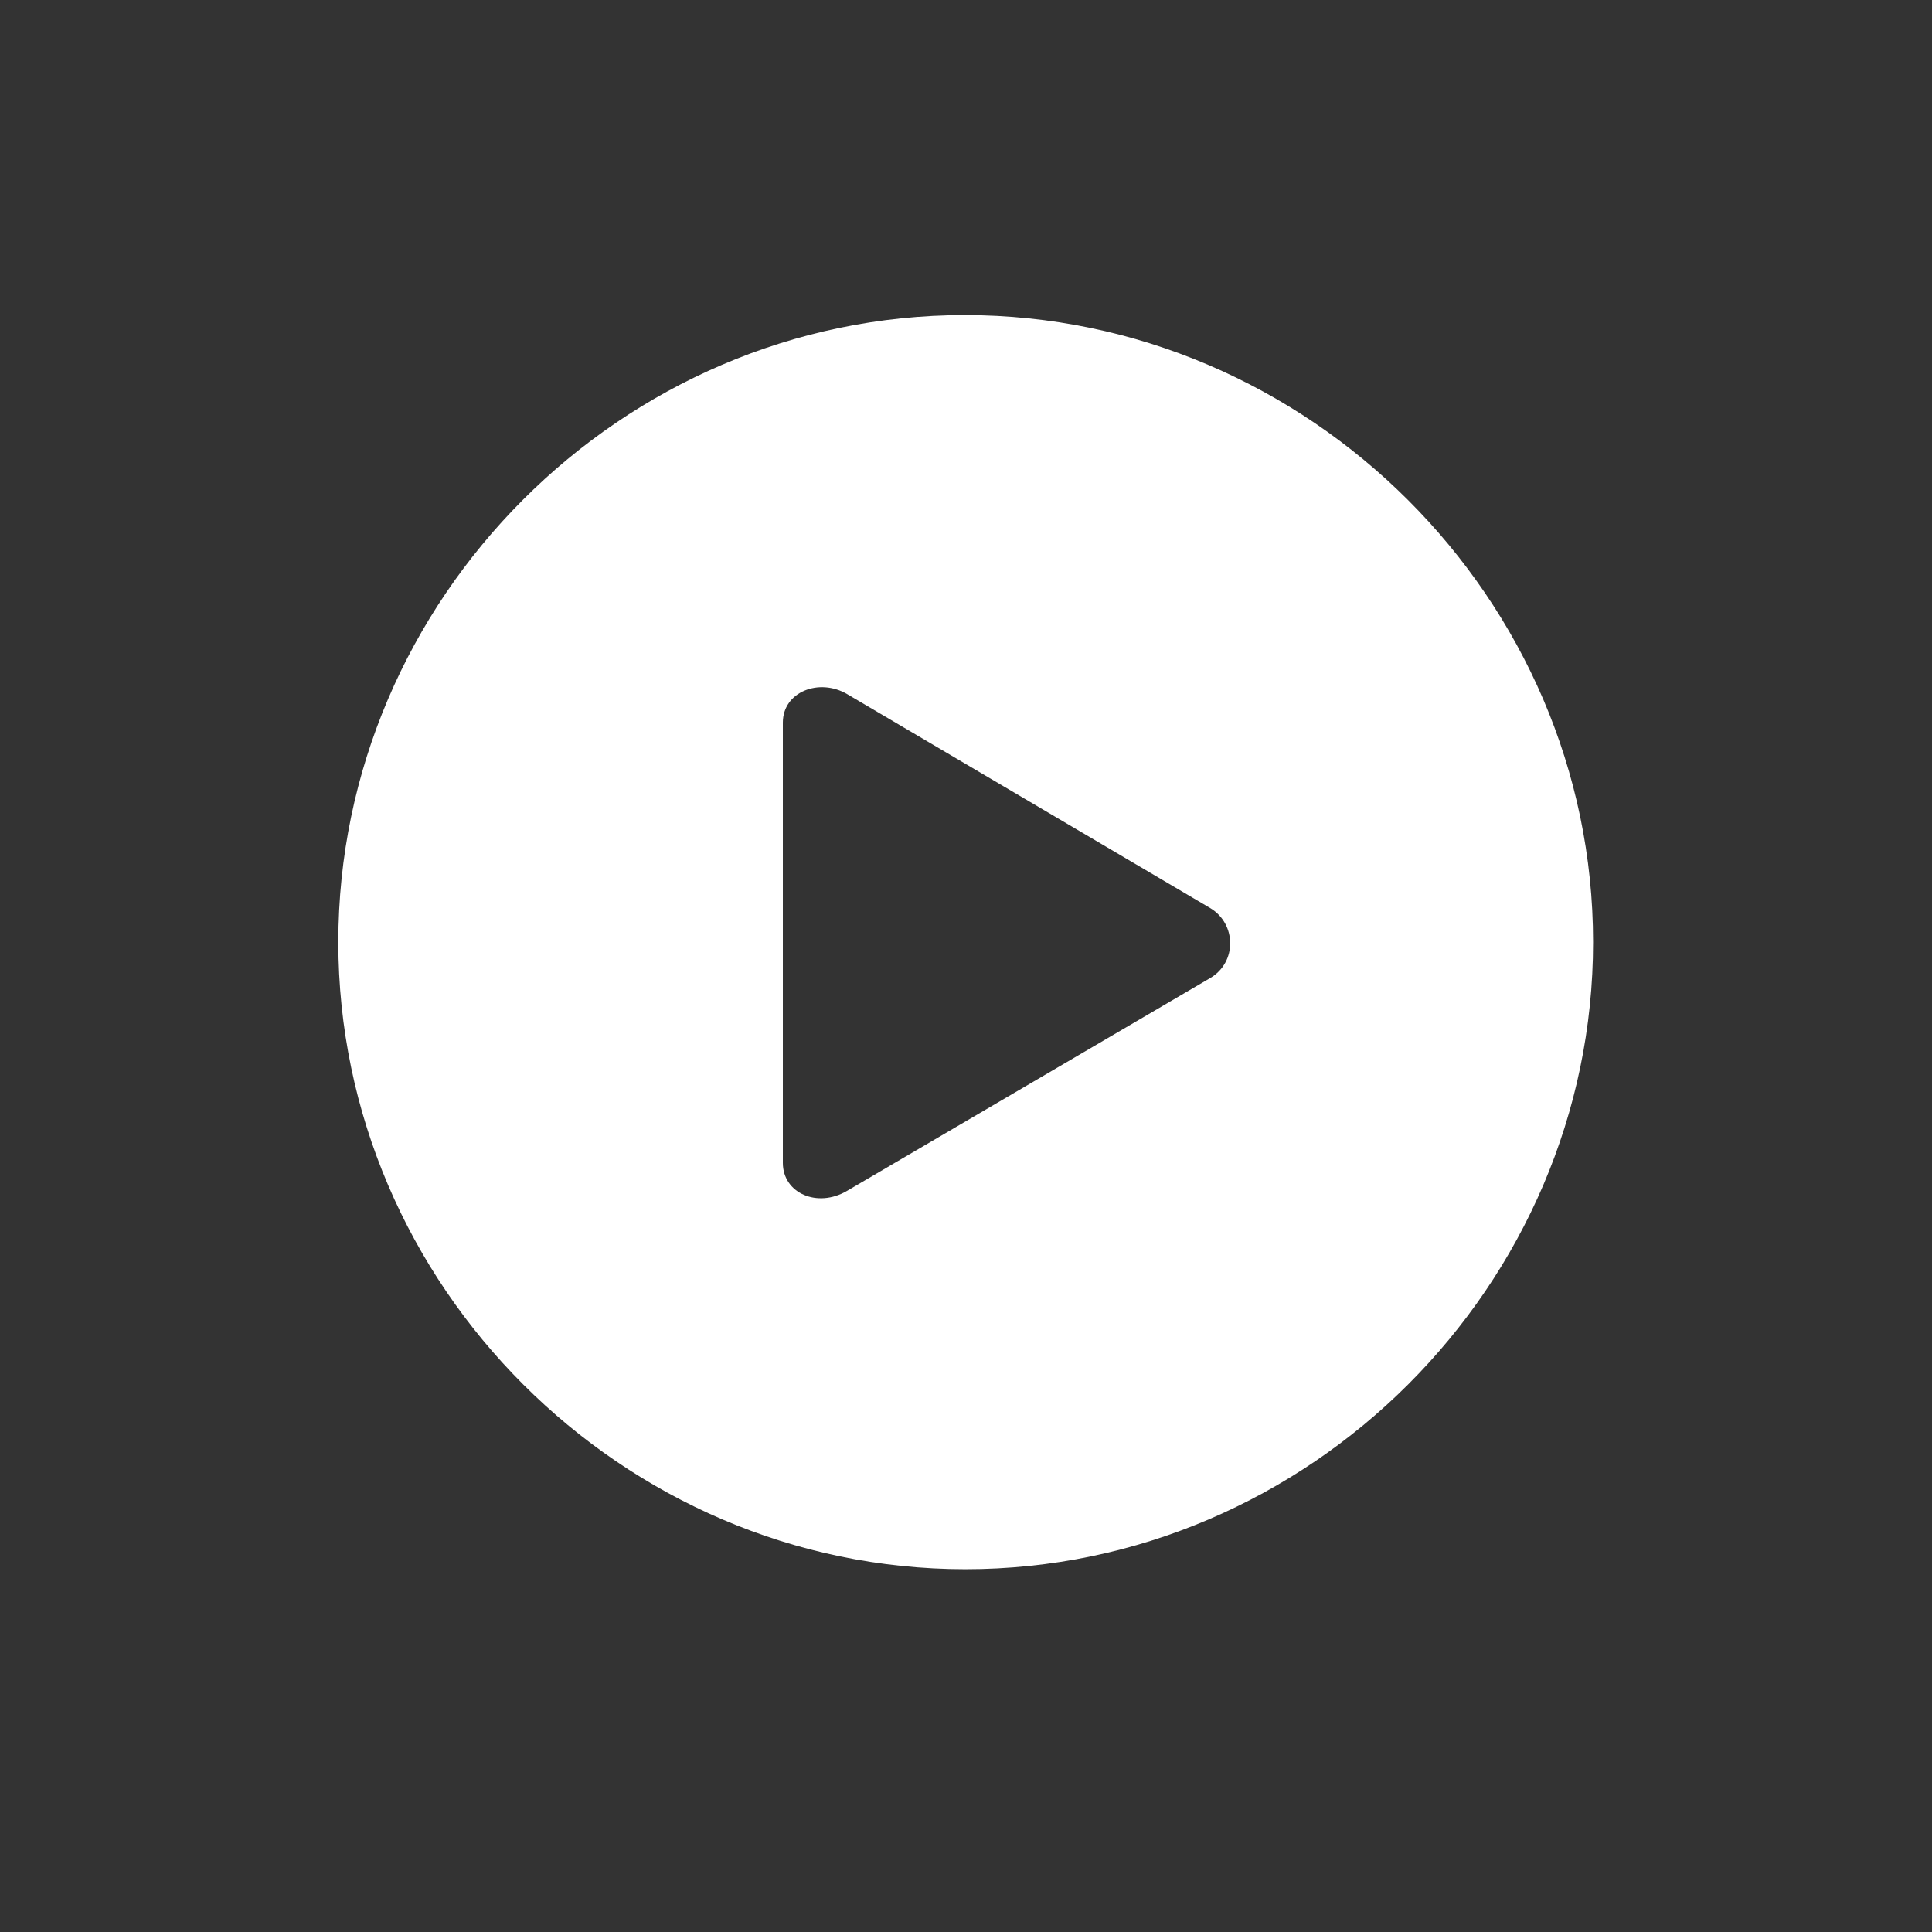 <?xml version="1.0"?>
<svg xmlns="http://www.w3.org/2000/svg" width="119" height="119" viewBox="0 0 119 119" fill="none">
  <rect x="0" y="0" width="119" height="119" fill="#333333" stroke="none"/>
  <path d="M59.463 96.654C80.642 96.654 98.124 79.173 98.124 58.031C98.124 36.889 80.605 19.407 59.425 19.407C38.283 19.407 20.839 36.889 20.839 58.031C20.839 79.173 38.321 96.654 59.463 96.654ZM74.553 60.235L52.179 73.346C50.348 74.429 48.219 73.495 48.219 71.627V44.509C48.219 42.604 50.46 41.745 52.179 42.753L74.553 55.939C76.16 56.91 76.197 59.263 74.553 60.235Z" fill="#fff"/>
</svg>

